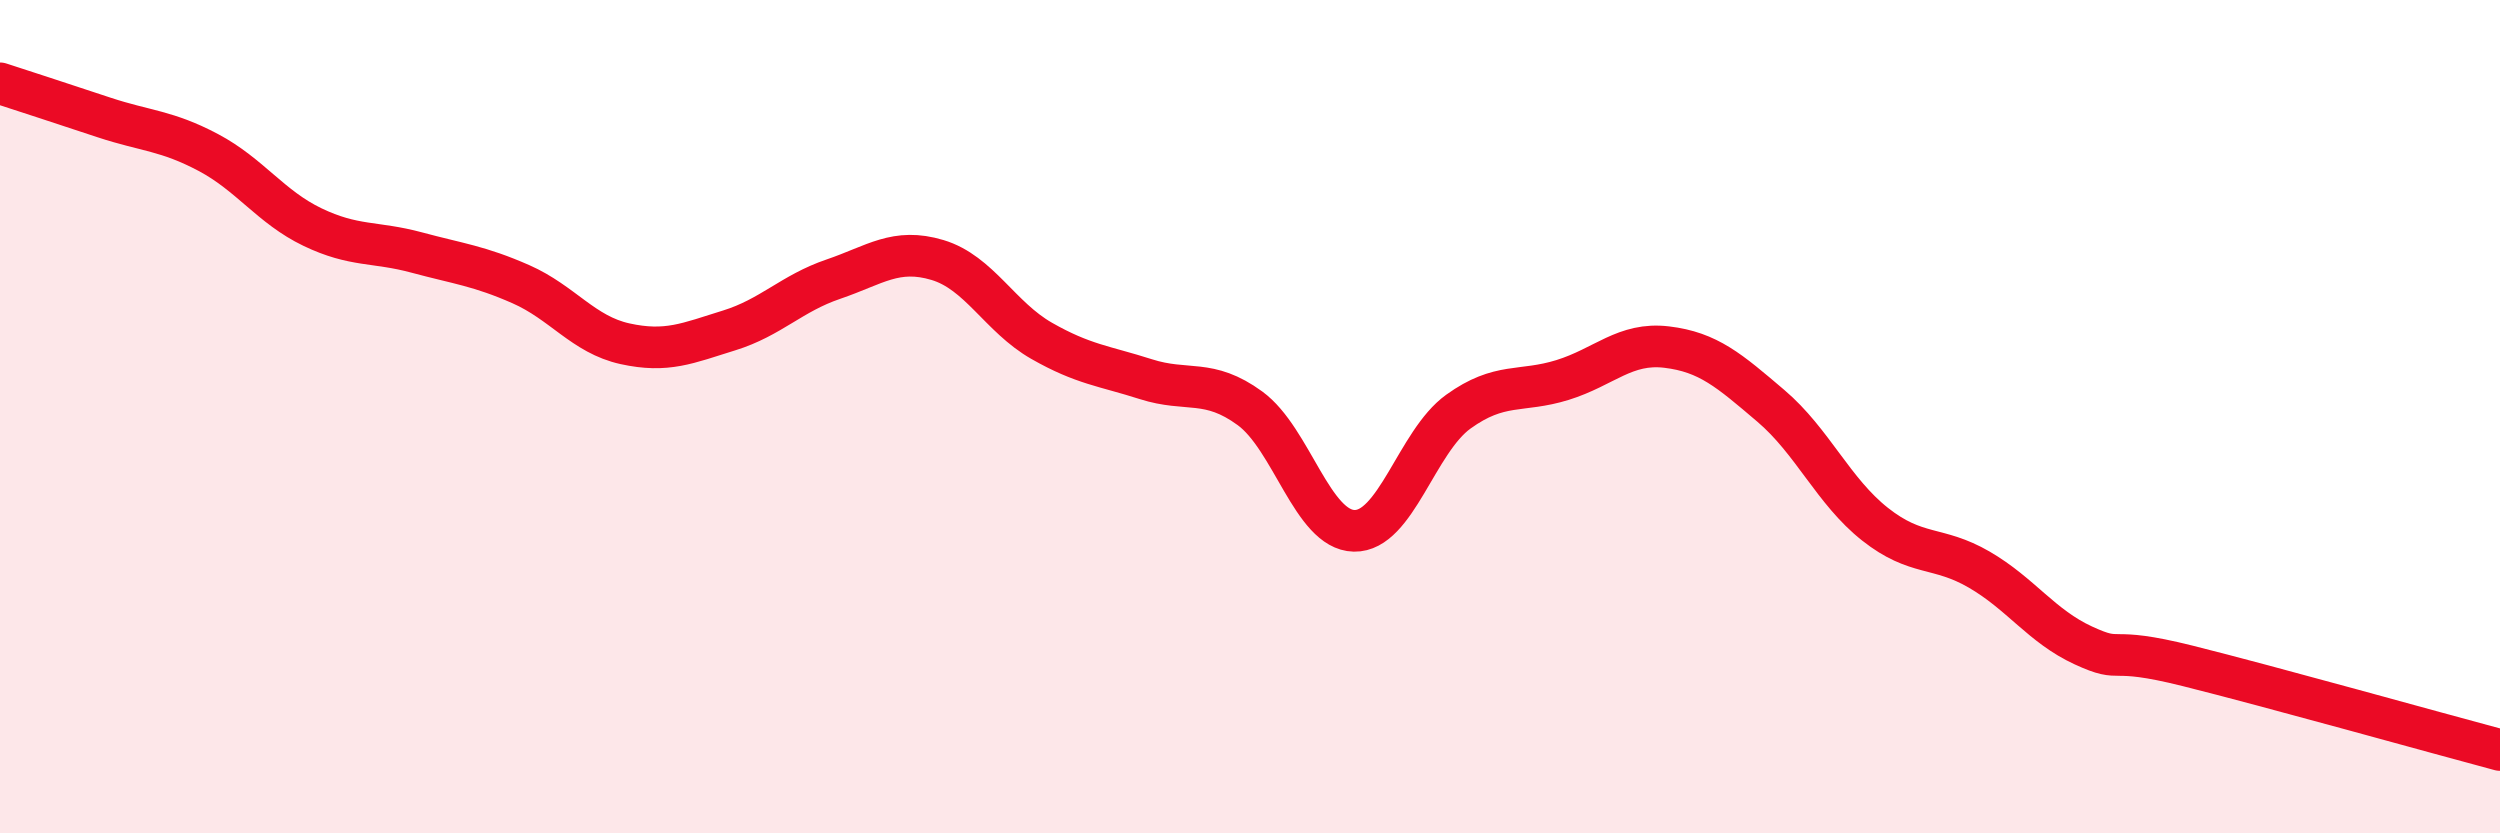 
    <svg width="60" height="20" viewBox="0 0 60 20" xmlns="http://www.w3.org/2000/svg">
      <path
        d="M 0,2 C 0.5,2.16 1.5,2.49 2.5,2.82 C 3.5,3.15 4,3.13 5,3.66 C 6,4.19 6.5,4.97 7.5,5.45 C 8.5,5.93 9,5.79 10,6.06 C 11,6.33 11.5,6.38 12.5,6.82 C 13.5,7.26 14,8.03 15,8.25 C 16,8.47 16.5,8.24 17.5,7.93 C 18.5,7.62 19,7.04 20,6.7 C 21,6.36 21.5,5.94 22.5,6.24 C 23.5,6.54 24,7.61 25,8.18 C 26,8.75 26.5,8.78 27.5,9.1 C 28.5,9.42 29,9.07 30,9.8 C 31,10.53 31.5,12.72 32.5,12.74 C 33.5,12.76 34,10.6 35,9.88 C 36,9.16 36.5,9.43 37.5,9.12 C 38.5,8.81 39,8.21 40,8.33 C 41,8.45 41.5,8.89 42.5,9.74 C 43.5,10.59 44,11.79 45,12.58 C 46,13.37 46.5,13.09 47.5,13.67 C 48.5,14.25 49,15.03 50,15.49 C 51,15.95 50.5,15.48 52.5,15.98 C 54.5,16.48 58.5,17.6 60,18L60 20L0 20Z"
        fill="#EB0A25"
        opacity="0.1"
        stroke-linecap="round"
        stroke-linejoin="round"
      />
      <path
        d="M 0,2 C 0.5,2.16 1.5,2.49 2.5,2.82 C 3.5,3.15 4,3.13 5,3.66 C 6,4.19 6.5,4.97 7.5,5.45 C 8.5,5.93 9,5.79 10,6.06 C 11,6.33 11.5,6.38 12.5,6.82 C 13.5,7.26 14,8.03 15,8.25 C 16,8.47 16.5,8.24 17.5,7.93 C 18.5,7.62 19,7.04 20,6.7 C 21,6.36 21.5,5.94 22.5,6.24 C 23.5,6.54 24,7.61 25,8.18 C 26,8.75 26.5,8.78 27.5,9.1 C 28.5,9.42 29,9.07 30,9.8 C 31,10.53 31.5,12.72 32.5,12.74 C 33.5,12.76 34,10.6 35,9.88 C 36,9.16 36.5,9.43 37.5,9.12 C 38.5,8.81 39,8.21 40,8.33 C 41,8.45 41.5,8.89 42.5,9.74 C 43.5,10.59 44,11.79 45,12.58 C 46,13.37 46.5,13.09 47.5,13.67 C 48.5,14.25 49,15.03 50,15.49 C 51,15.95 50.5,15.48 52.5,15.98 C 54.5,16.48 58.5,17.6 60,18"
        stroke="#EB0A25"
        stroke-width="1"
        fill="none"
        stroke-linecap="round"
        stroke-linejoin="round"
      />
    </svg>
  